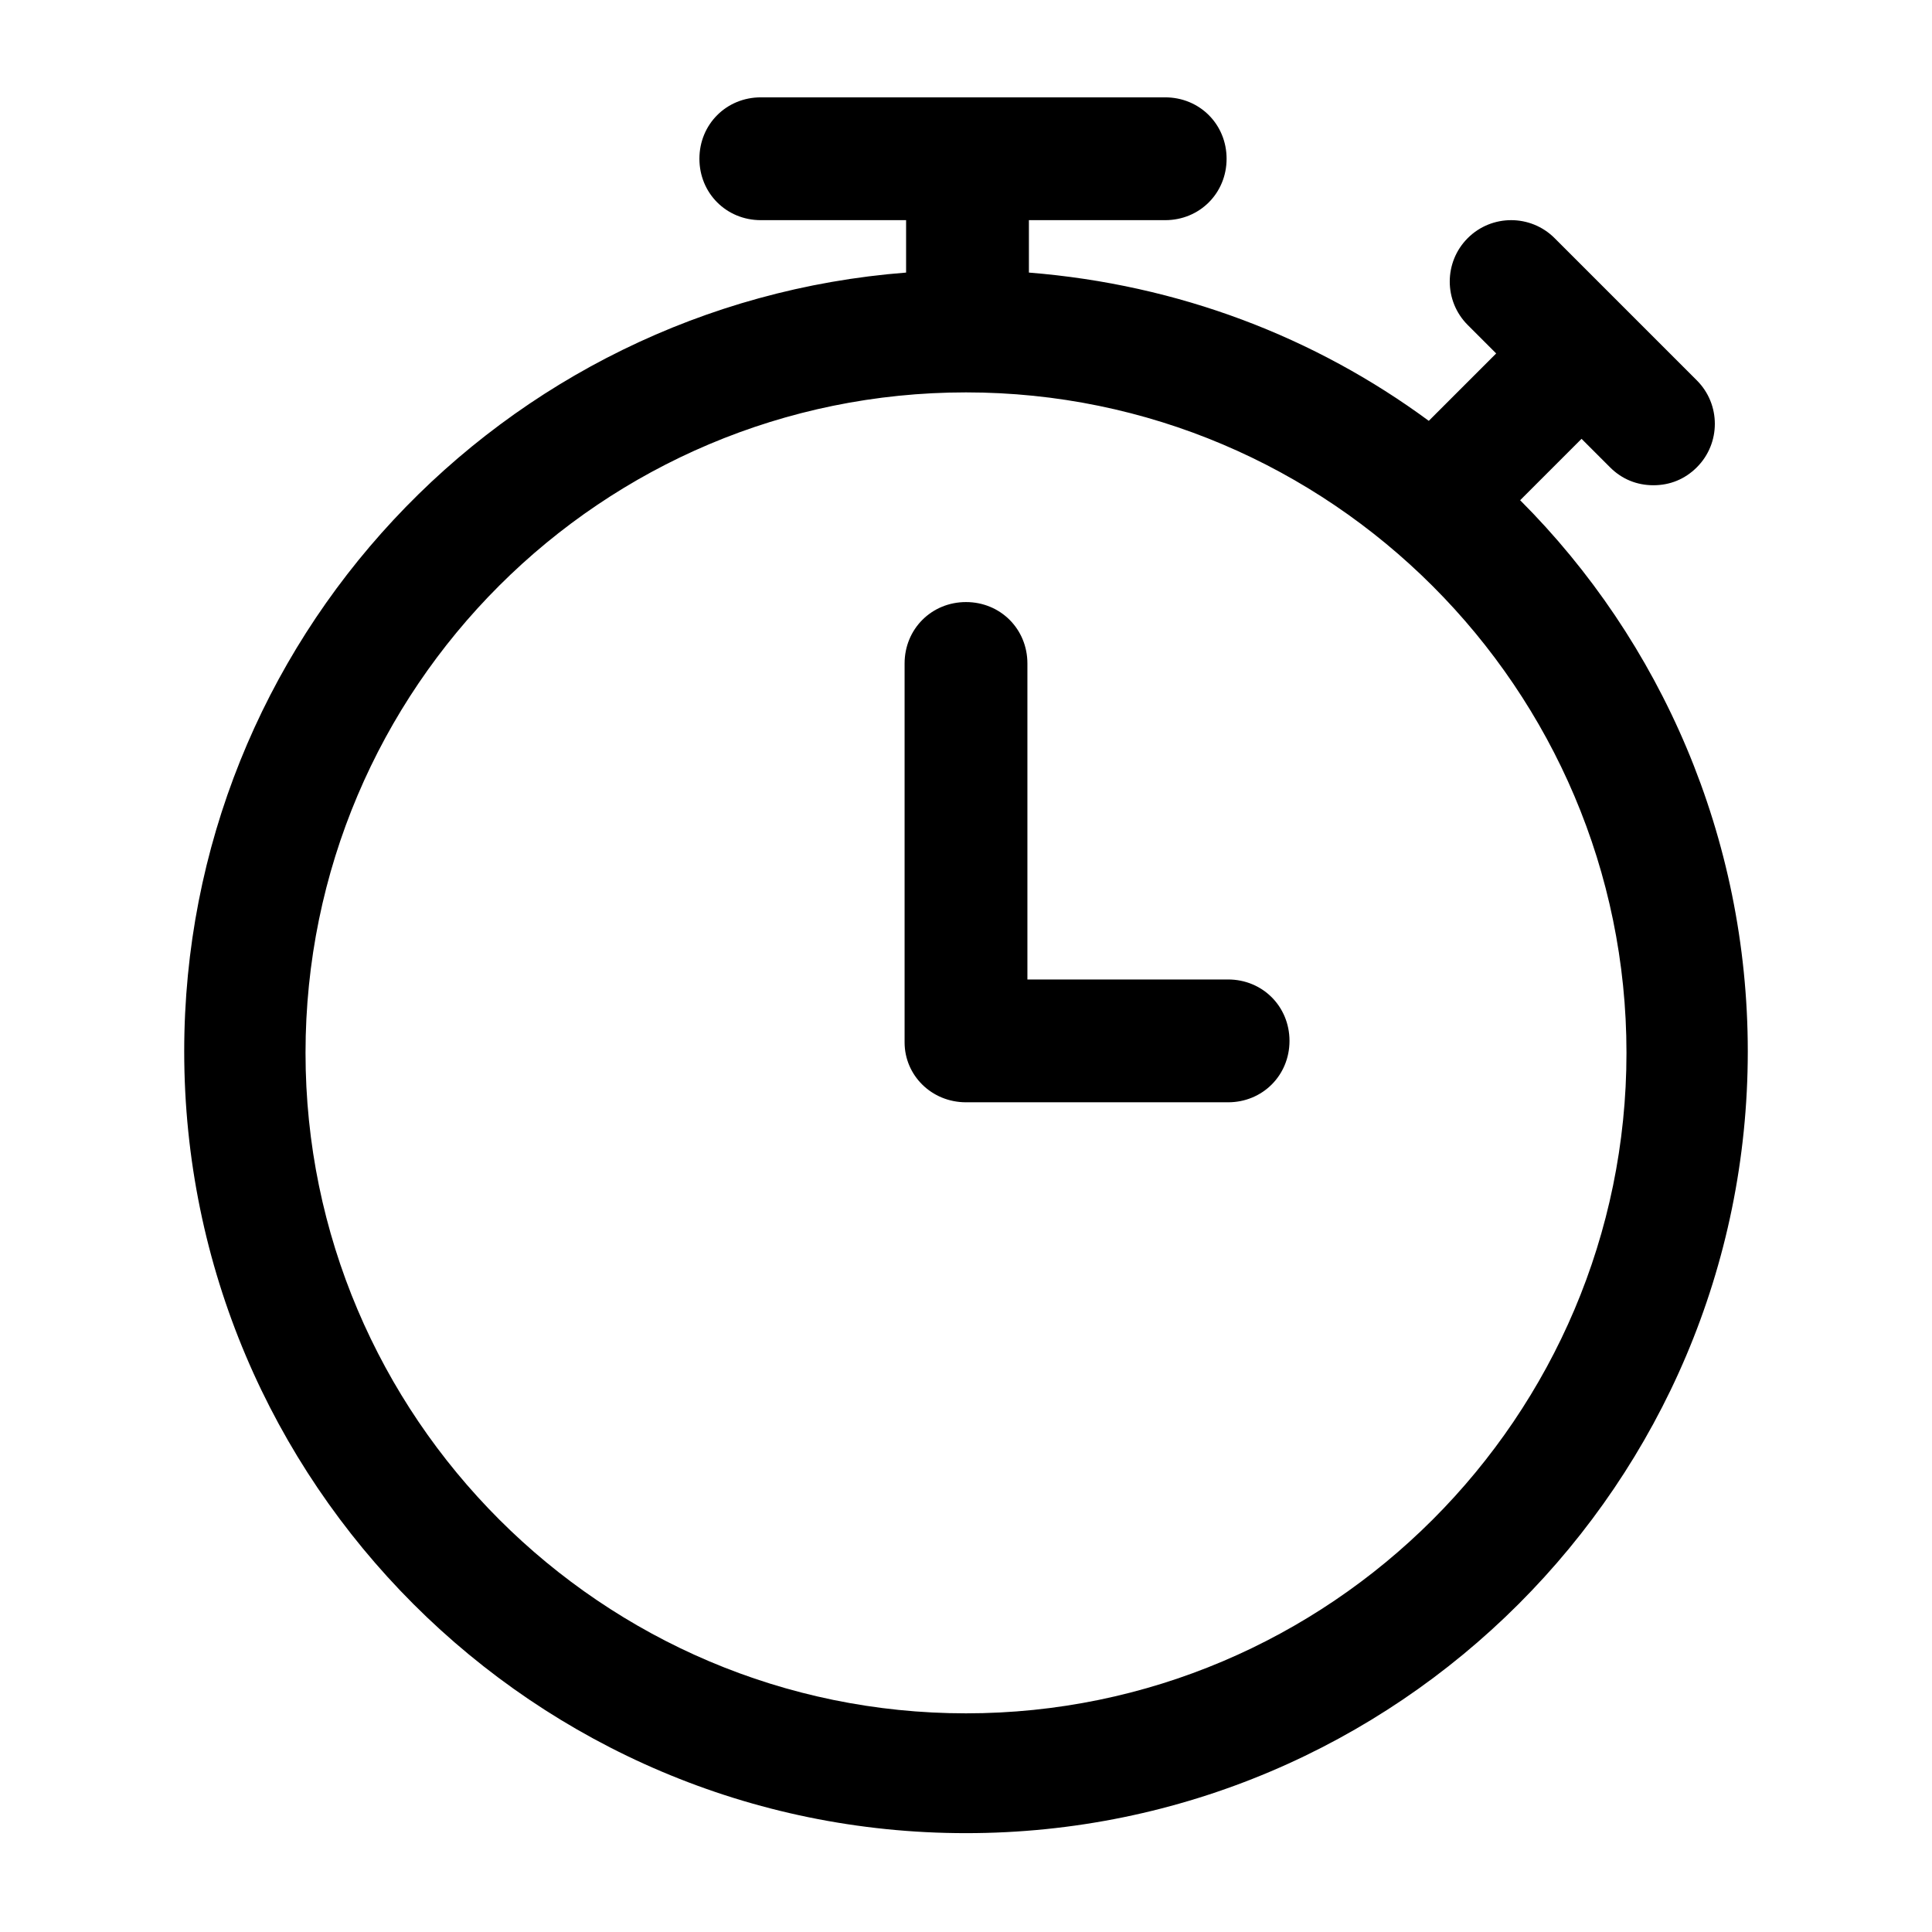 <?xml version='1.0' encoding='utf-8'?>
<svg version="1.1" xmlns="http://www.w3.org/2000/svg" viewBox="0 0 129 129" xmlns:xlink="http://www.w3.org/1999/xlink" enable-background="new 0 0 129 129">
  <g>
    <g>
      <path d="m12.3,70.2c0,28.8 23.4,52.2 52.2,52.2s52.2-23.4 52.2-52.2c0-14.3-5.8-27.4-15.2-36.8l4.1-4.1 1.9,1.9c0.8,0.8 1.8,1.2 2.9,1.2s2.1-0.4 2.9-1.2c1.6-1.6 1.6-4.2 0-5.8l-9.5-9.5c-1.6-1.6-4.2-1.6-5.8,0-1.6,1.6-1.6,4.2 0,5.8l1.9,1.9-4.5,4.5c-7.6-5.6-16.7-9.1-26.7-9.9v-3.5h9.1c2.3,0 4.1-1.8 4.1-4.1s-1.8-4.1-4.1-4.1h-27c-2.3,0-4.1,1.8-4.1,4.1s1.8,4.1 4.1,4.1h9.7v3.5c-27,2.1-48.2,24.6-48.2,52zm52.2-44c24.3-3.55271e-15 44.1,19.8 44.1,44.1 0,24.3-19.8,44.1-44.1,44.1-24.3,0-44.1-19.8-44.1-44.1 0-24.4 19.8-44.1 44.1-44.1z"/>
      <path d="m64.5,73.6h17.5c2.3,0 4.1-1.8 4.1-4.1 0-2.3-1.8-4.1-4.1-4.1h-13.4v-21.1c0-2.3-1.8-4.1-4.1-4.1-2.3,0-4.1,1.8-4.1,4.1v25.3c0,2.2 1.8,4 4.1,4z"/>
    </g>
  </g>
</svg>
